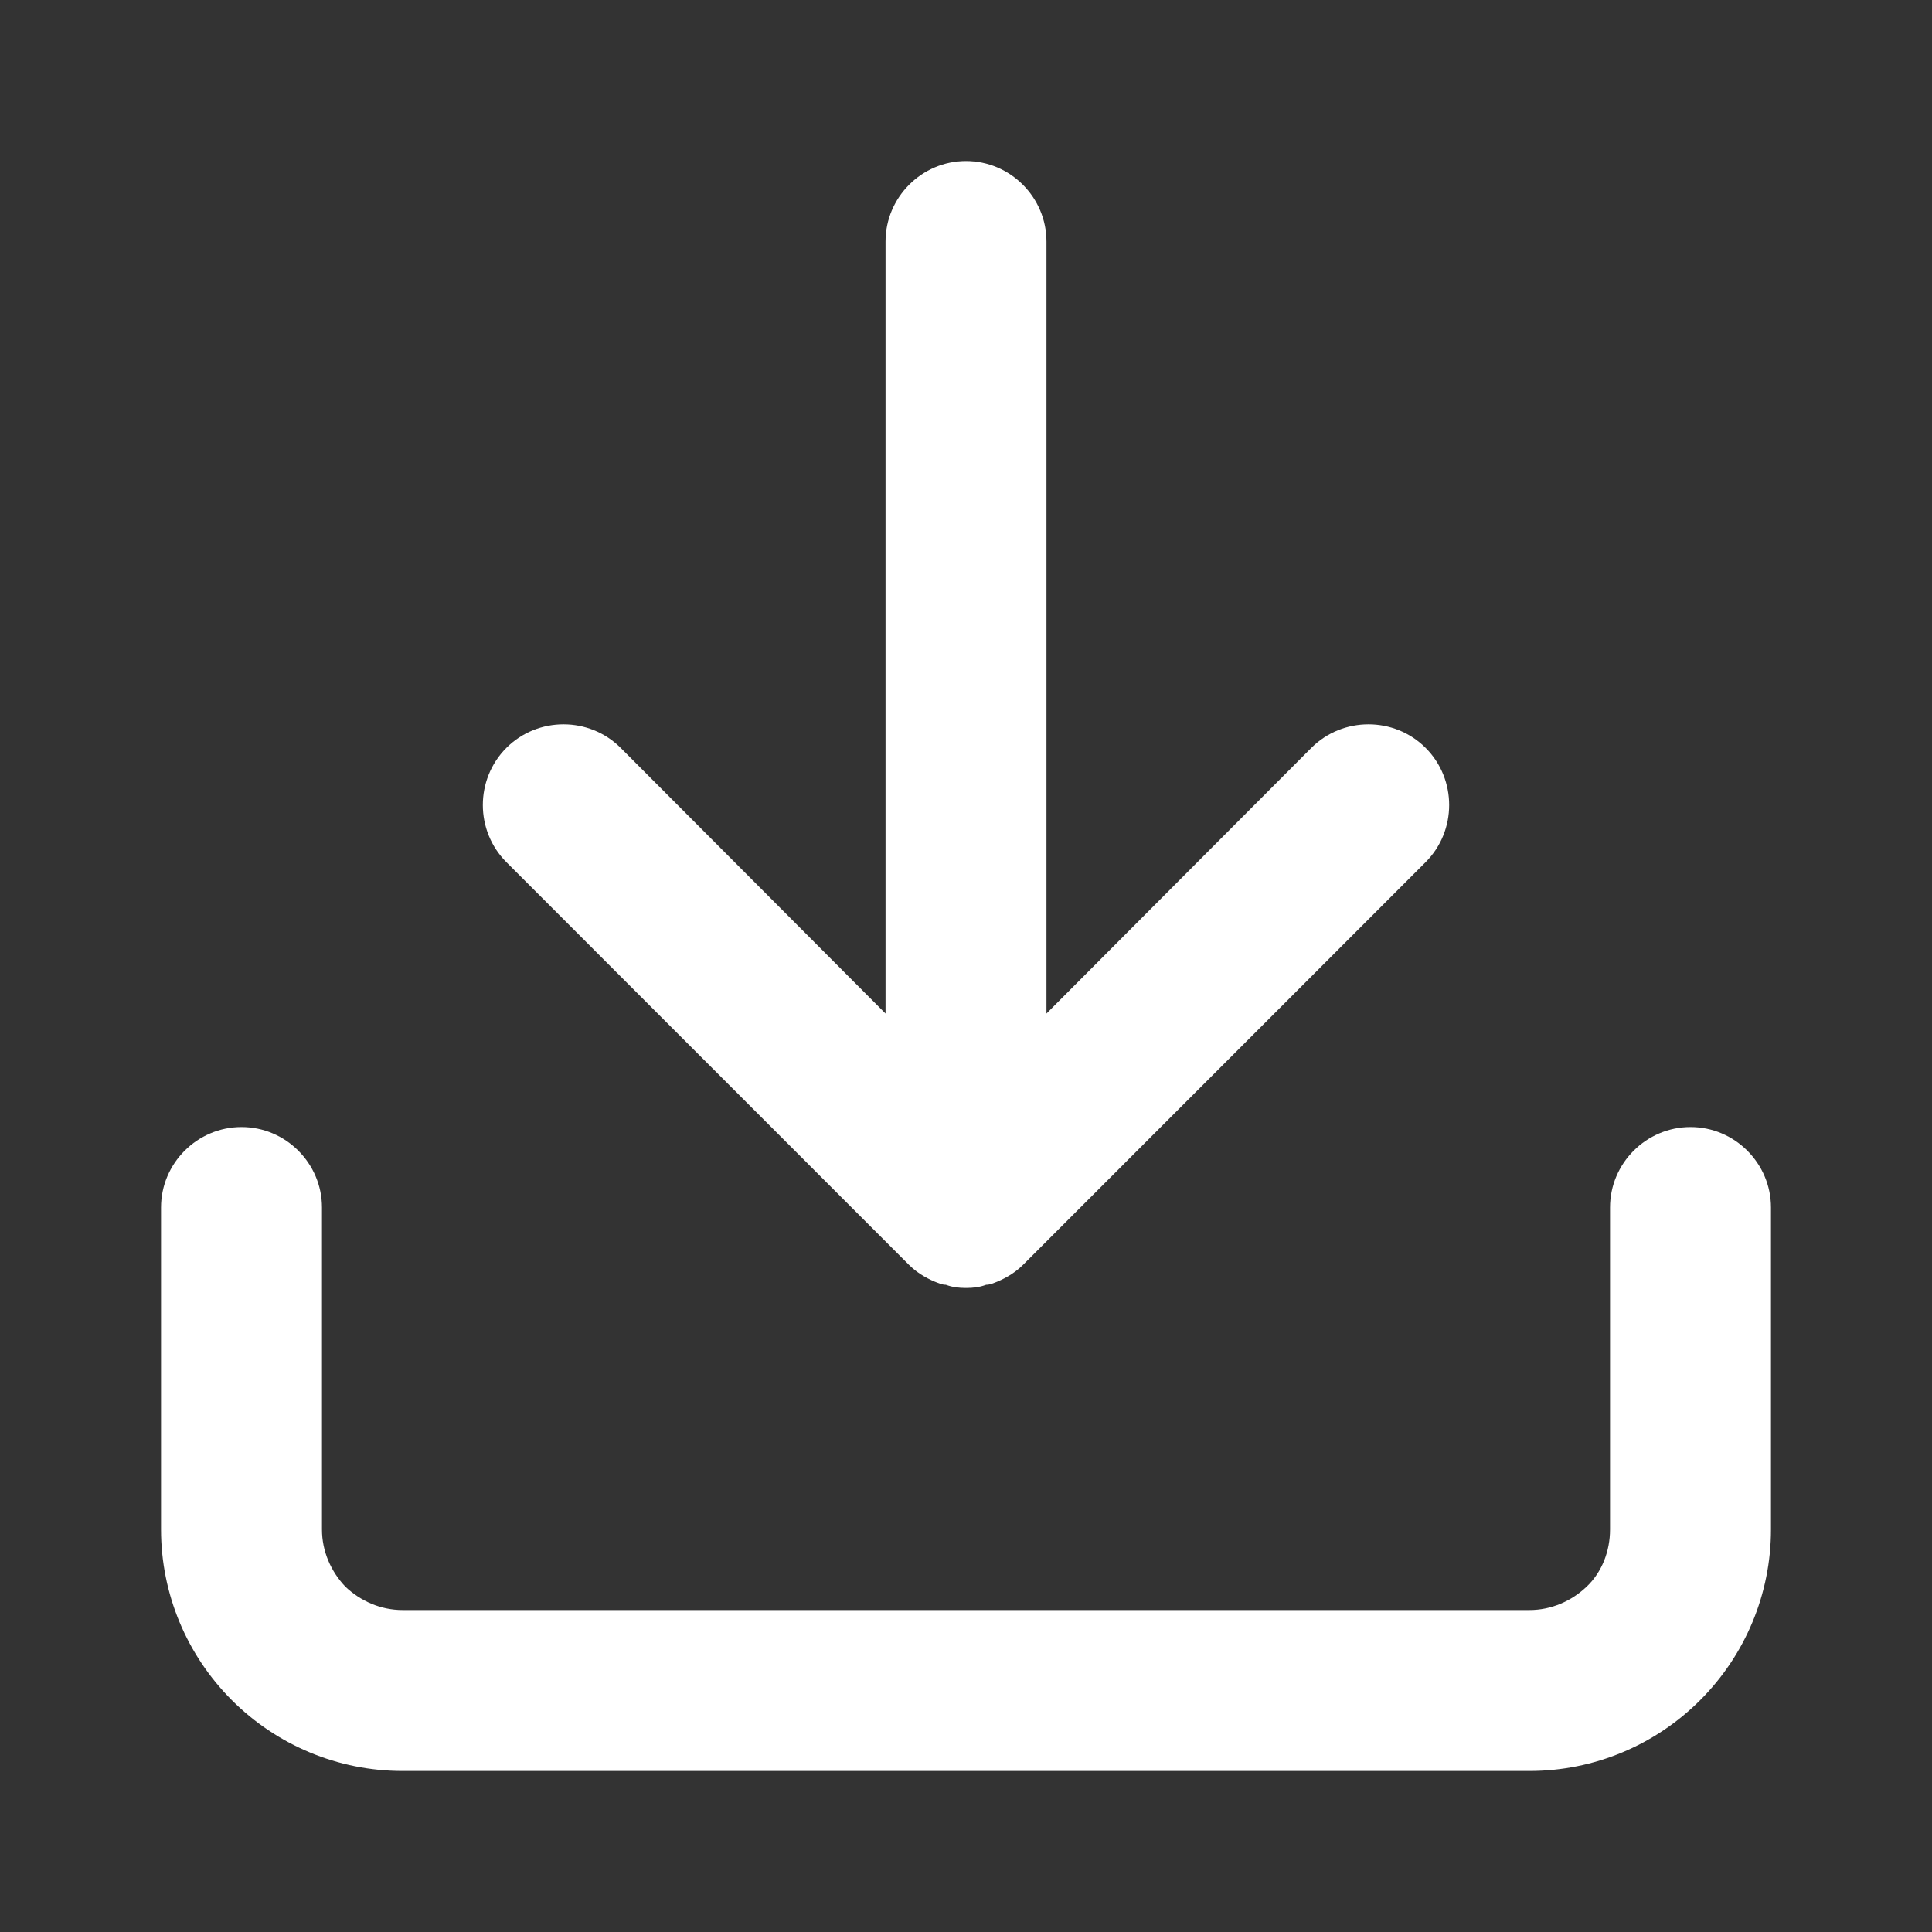 <svg width="20" height="20" viewBox="0 0 20 20" fill="none" xmlns="http://www.w3.org/2000/svg">
<rect x="0" y="0" width="20" height="20" fill="#333333" stroke="none"/>
<path fill-rule="evenodd" clip-rule="evenodd" d="M2.5 11.667C2.958 11.667 3.333 12.042 3.333 12.5V15.833C3.333 16.058 3.425 16.267 3.575 16.425C3.733 16.575 3.942 16.667 4.167 16.667H15.833C16.058 16.667 16.267 16.575 16.425 16.425C16.583 16.275 16.667 16.058 16.667 15.833V12.5C16.667 12.042 17.042 11.667 17.5 11.667C17.958 11.667 18.333 12.042 18.333 12.5V15.833C18.333 16.5 18.067 17.133 17.6 17.6C17.133 18.067 16.5 18.333 15.833 18.333H4.167C3.5 18.333 2.867 18.067 2.4 17.6C1.933 17.133 1.667 16.5 1.667 15.833V12.5C1.667 12.042 2.042 11.667 2.5 11.667Z" fill="white"/>
<path fill-rule="evenodd" clip-rule="evenodd" d="M14.758 8.925L10.592 13.092C10.517 13.167 10.425 13.225 10.325 13.267C10.283 13.283 10.25 13.3 10.208 13.3C10.142 13.325 10.075 13.333 10 13.333C9.925 13.333 9.858 13.325 9.792 13.3C9.75 13.3 9.717 13.283 9.675 13.267C9.575 13.225 9.483 13.167 9.408 13.092L5.242 8.925C4.917 8.6 4.917 8.067 5.242 7.742C5.567 7.417 6.1 7.417 6.425 7.742L9.167 10.492V2.5C9.167 2.042 9.542 1.667 10 1.667C10.458 1.667 10.833 2.042 10.833 2.5V10.492L13.575 7.742C13.9 7.417 14.433 7.417 14.758 7.742C15.083 8.067 15.083 8.6 14.758 8.925Z" fill="white"/>
</svg>
